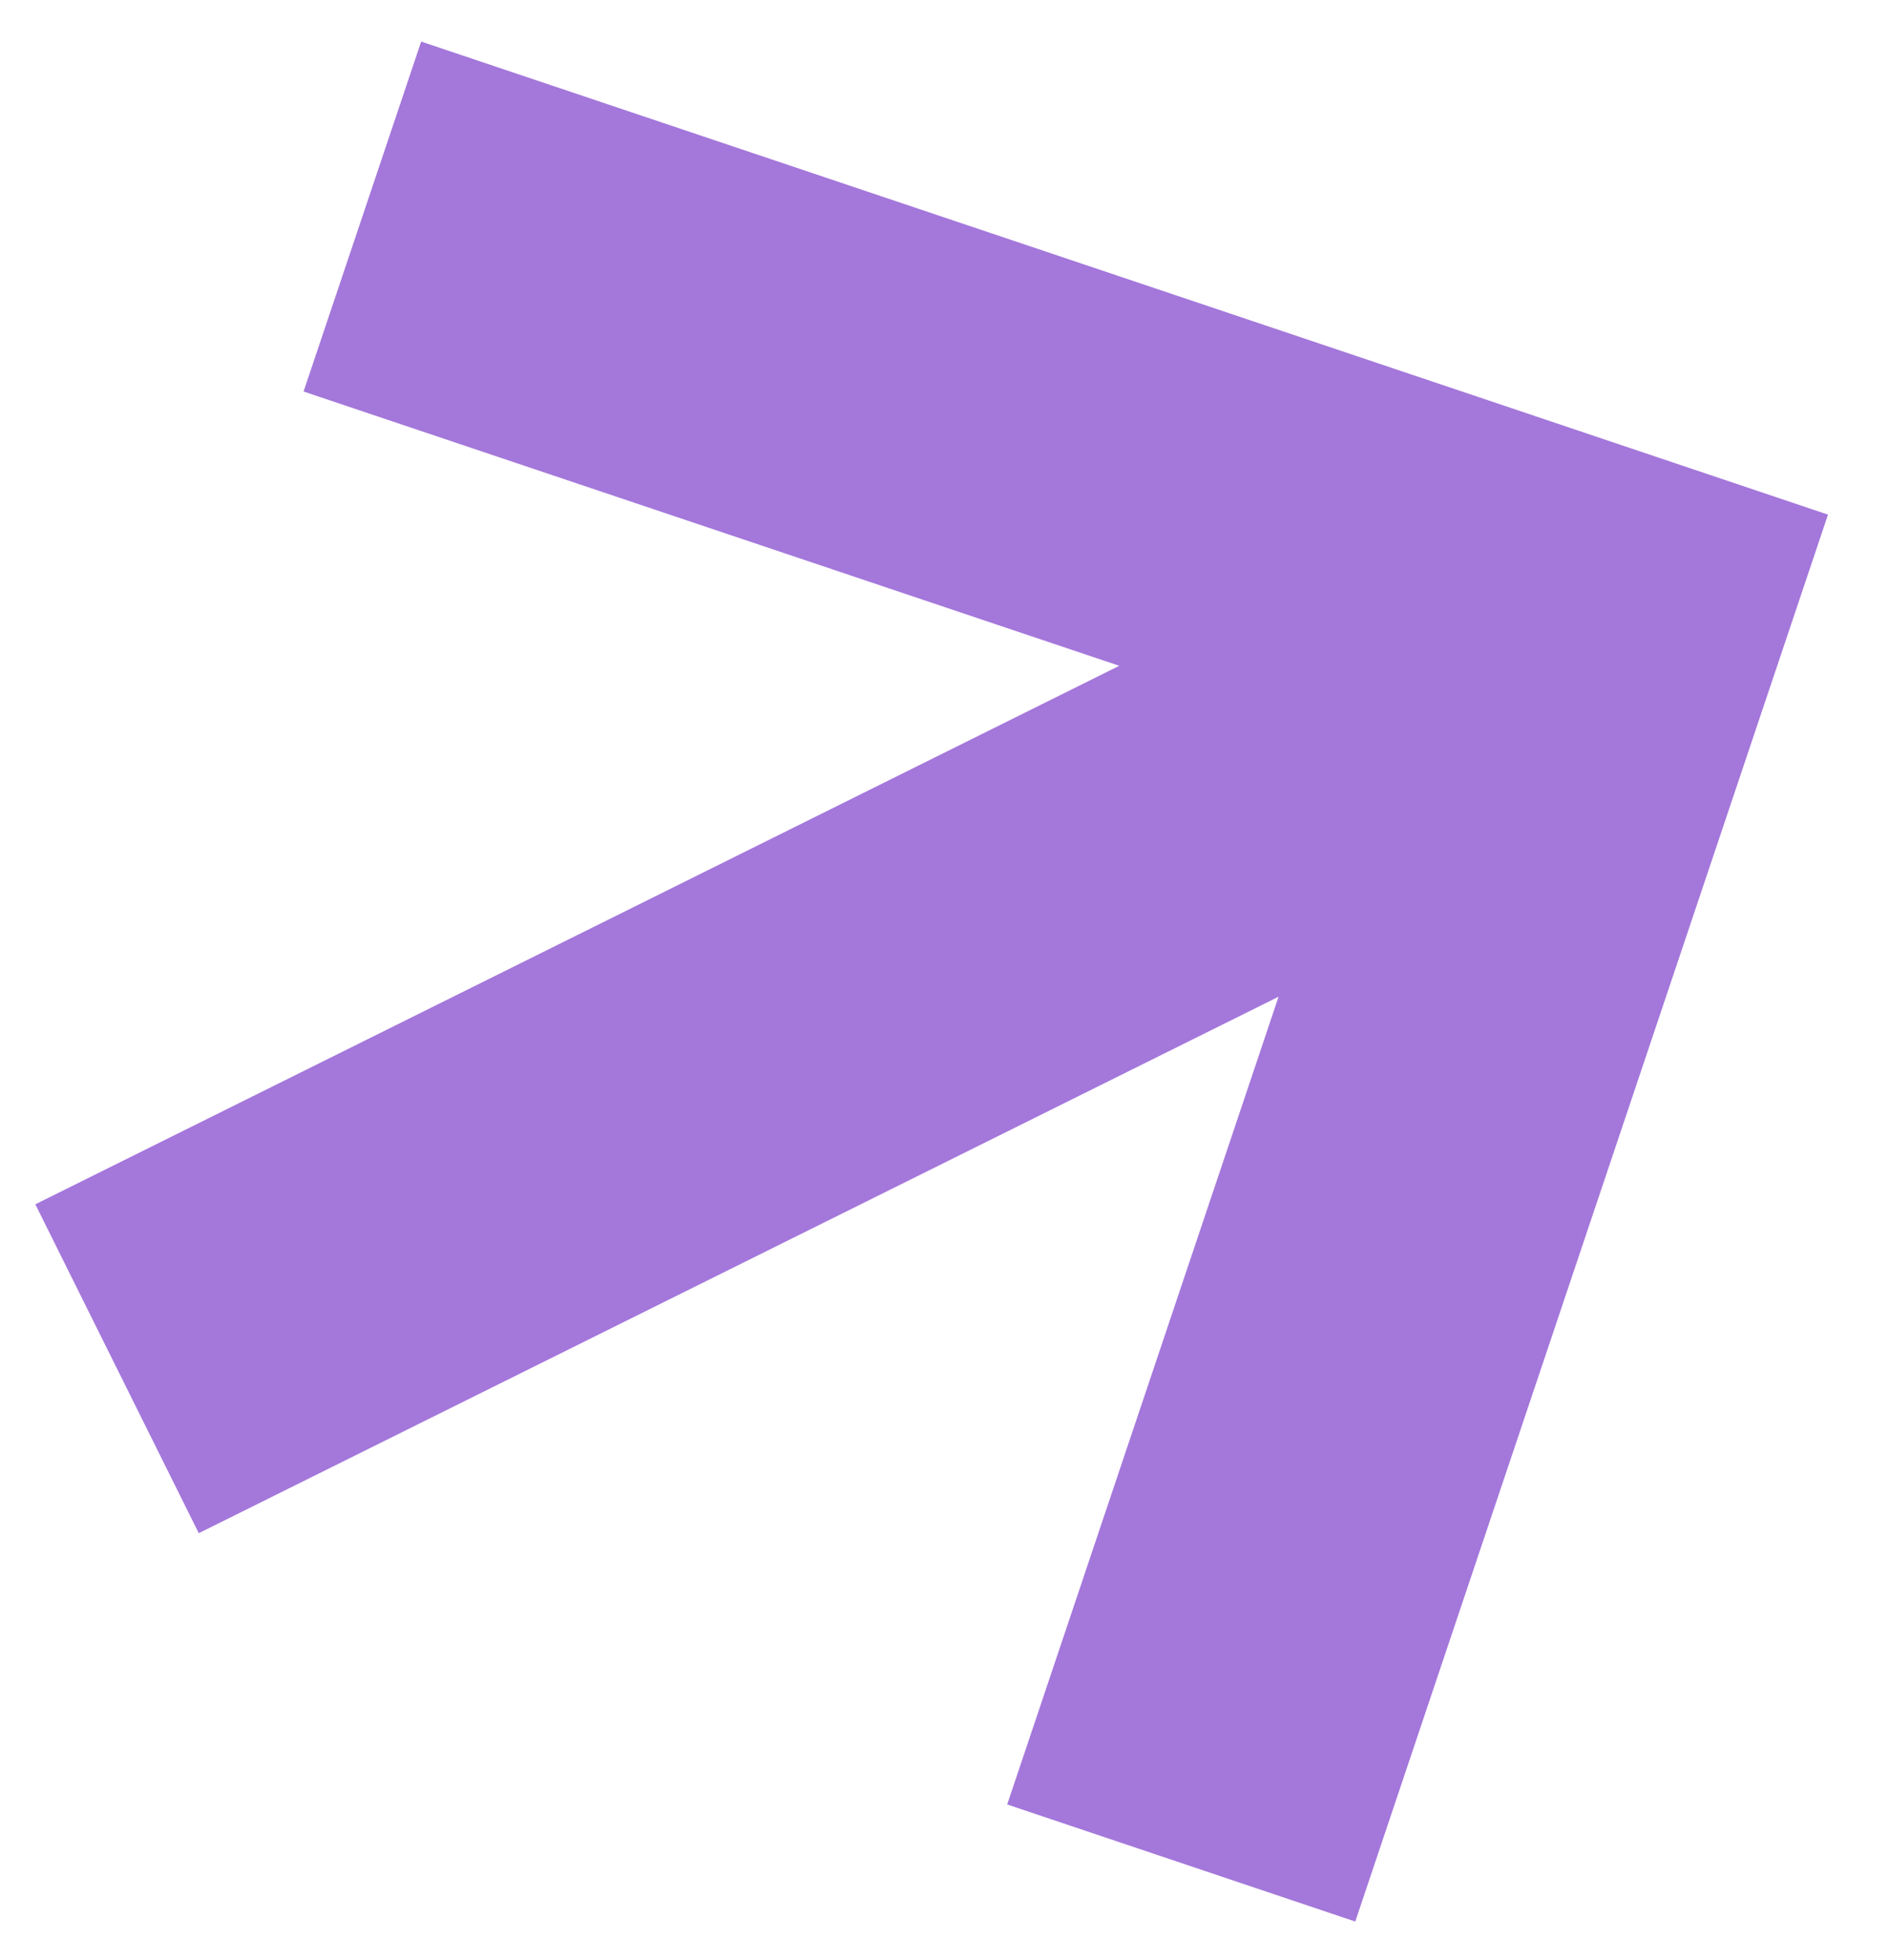 <?xml version="1.0" encoding="UTF-8"?> <svg xmlns="http://www.w3.org/2000/svg" width="27" height="28" viewBox="0 0 27 28" fill="none"> <path fill-rule="evenodd" clip-rule="evenodd" d="M15.998 9.513L0.505 17.207L2.841 21.906L18.275 14.241L14.396 25.782L19.371 27.455L26.128 7.353L21.153 5.68L6.02 0.594L4.339 5.594L15.998 9.513Z" fill="#A477DB"></path> </svg> 